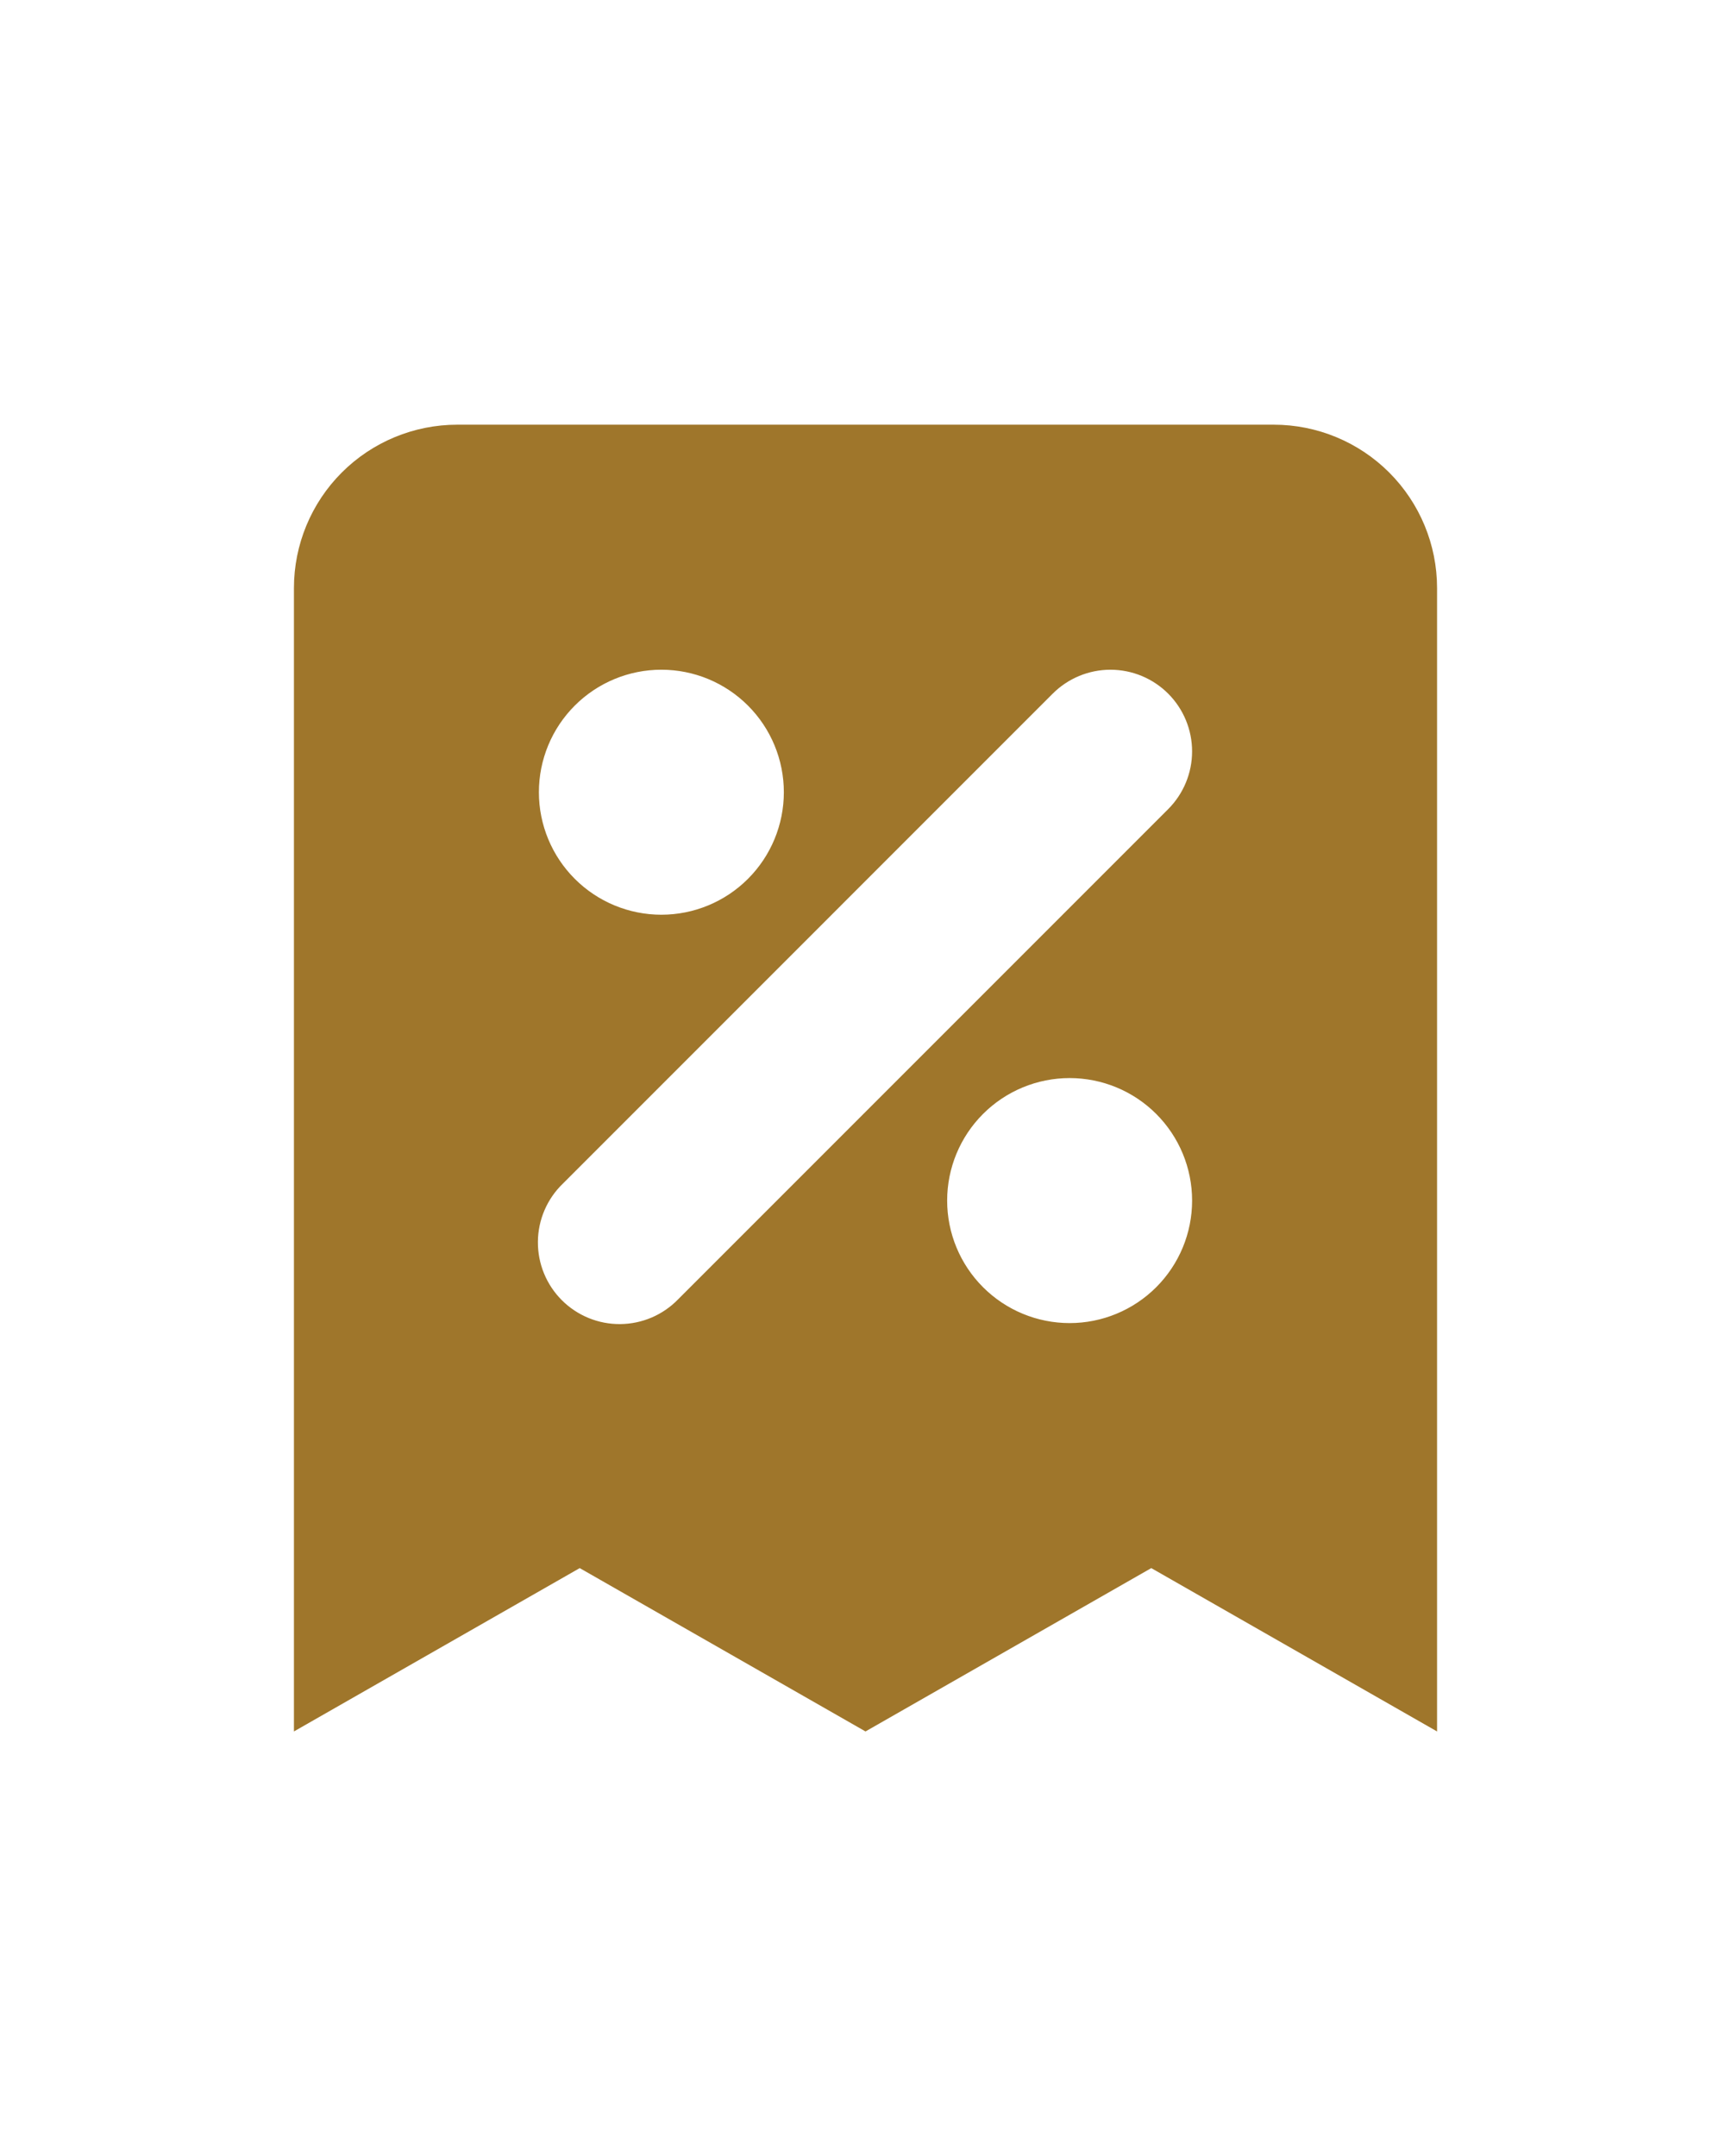 <svg xmlns="http://www.w3.org/2000/svg" width="106" height="132" viewBox="0 0 106 132" fill="none"><path fill-rule="evenodd" clip-rule="evenodd" d="M28 26C25.348 26 22.804 27.054 20.929 28.929C19.054 30.804 18 33.348 18 36V106L35.5 96L53 106L70.5 96L88 106V36C88 33.348 86.946 30.804 85.071 28.929C83.196 27.054 80.652 26 78 26H28ZM40.5 41C38.511 41 36.603 41.79 35.197 43.197C33.79 44.603 33 46.511 33 48.5C33 50.489 33.79 52.397 35.197 53.803C36.603 55.21 38.511 56 40.5 56C42.489 56 44.397 55.21 45.803 53.803C47.21 52.397 48 50.489 48 48.5C48 46.511 47.21 44.603 45.803 43.197C44.397 41.79 42.489 41 40.5 41ZM71.535 42.465C70.597 41.528 69.326 41.001 68 41.001C66.674 41.001 65.403 41.528 64.465 42.465L34.465 72.465C33.987 72.926 33.606 73.478 33.344 74.088C33.082 74.698 32.944 75.354 32.939 76.018C32.933 76.682 33.059 77.34 33.311 77.955C33.562 78.569 33.934 79.127 34.403 79.597C34.873 80.066 35.431 80.438 36.045 80.689C36.66 80.941 37.318 81.067 37.982 81.061C38.646 81.055 39.302 80.918 39.912 80.656C40.522 80.394 41.074 80.013 41.535 79.535L71.535 49.535C72.472 48.597 72.999 47.326 72.999 46C72.999 44.674 72.472 43.403 71.535 42.465ZM65.5 66C63.511 66 61.603 66.79 60.197 68.197C58.79 69.603 58 71.511 58 73.5C58 75.489 58.79 77.397 60.197 78.803C61.603 80.21 63.511 81 65.5 81C67.489 81 69.397 80.21 70.803 78.803C72.21 77.397 73 75.489 73 73.5C73 71.511 72.21 69.603 70.803 68.197C69.397 66.79 67.489 66 65.5 66Z" fill="#9F762B"></path></svg>